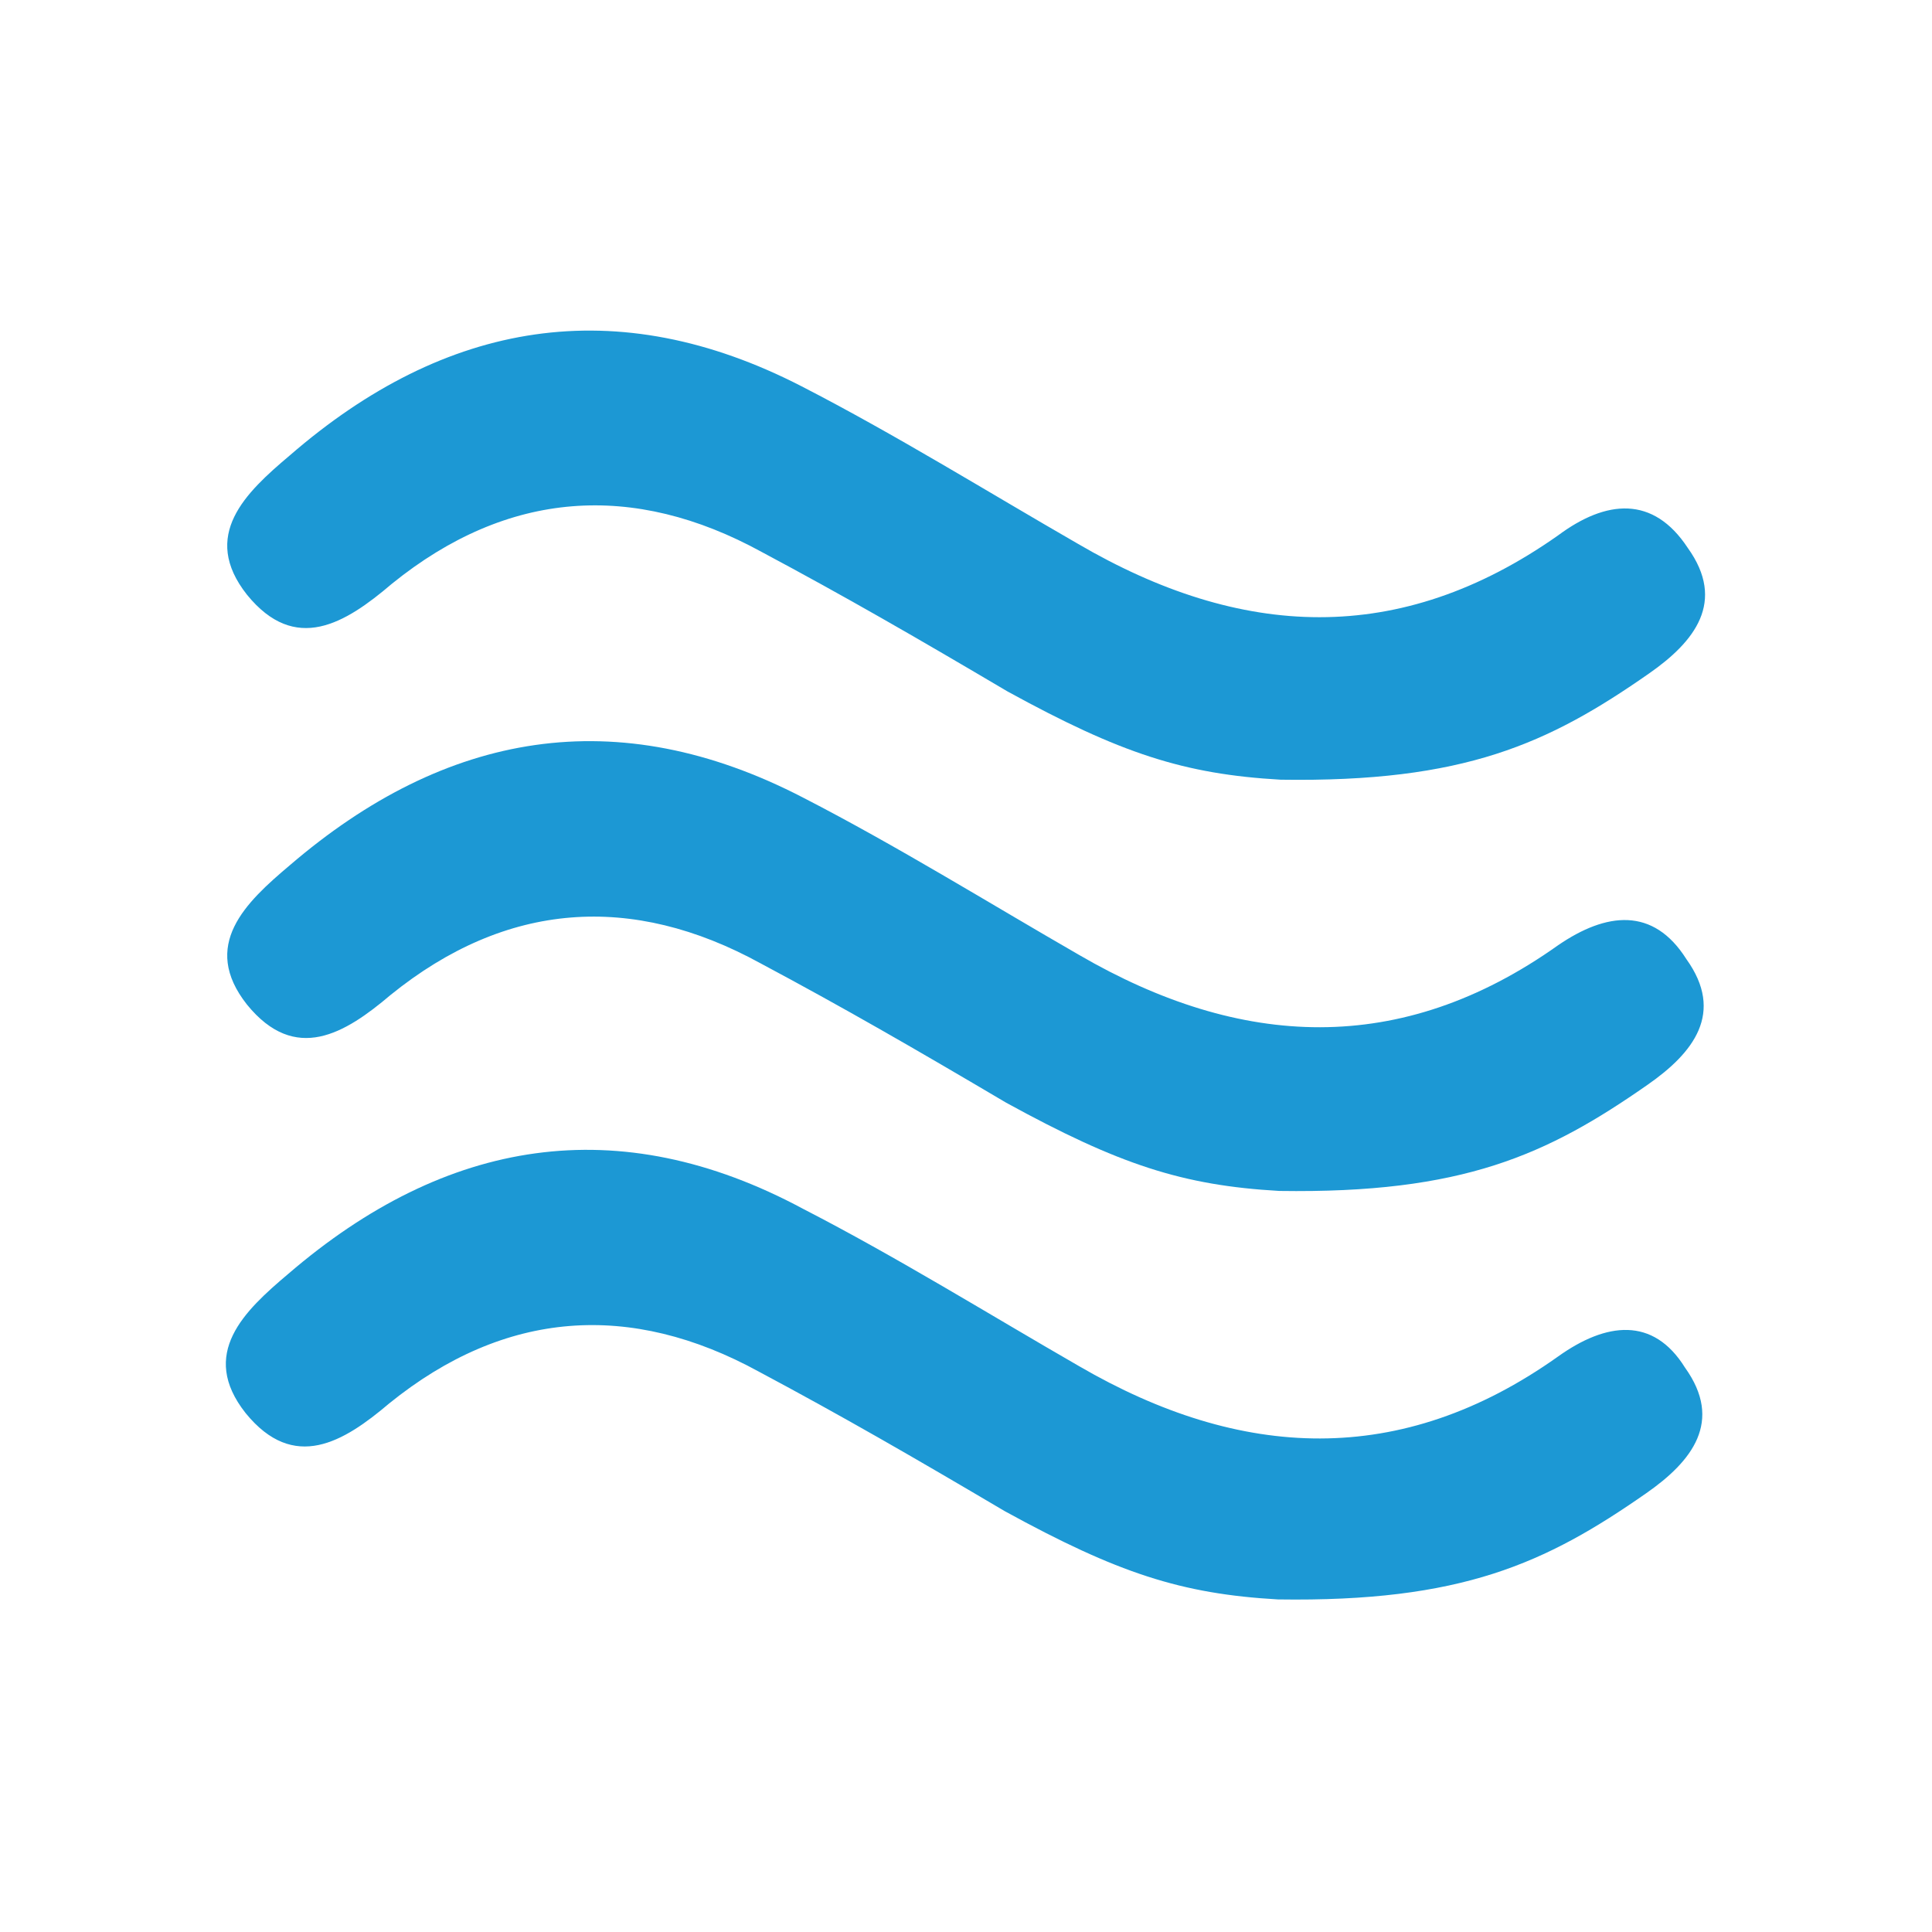<?xml version="1.0" encoding="utf-8"?>
<!-- Generator: Adobe Illustrator 27.1.1, SVG Export Plug-In . SVG Version: 6.00 Build 0)  -->
<svg version="1.1" id="Layer_1" xmlns="http://www.w3.org/2000/svg" xmlns:xlink="http://www.w3.org/1999/xlink" x="0px" y="0px"
	 viewBox="0 0 140 140" style="enable-background:new 0 0 140 140;" xml:space="preserve">
<style type="text/css">
	.st0{fill:#1C98D4;}
</style>
<path class="st0" d="M112.9,98.3c-11.4,8.1-23,7.5-34.7,0.7c-6.6-3.8-13.2-7.9-20-11.4c-13.4-7.2-25.9-5.1-37.3,4.7
	c-3.2,2.7-6.5,5.8-3.1,10.1c3.5,4.3,7.1,2.1,10.4-0.7c8.4-6.8,17.5-7.4,26.8-2.3c6,3.2,11.2,6.2,17.8,10.1c8.2,4.5,12.8,6,19.8,6.4
	c13.3,0.2,19.4-2.6,26.7-7.7c3.3-2.3,5.6-5.2,2.8-9.1C119.8,95.4,116.4,95.8,112.9,98.3L112.9,98.3z"/>
<path class="st0" d="M112.9,68.5c-11.4,8.1-23,7.5-34.7,0.7c-6.6-3.8-13.2-7.9-20-11.4C44.7,50.8,32.3,53,21,62.7
	c-3.2,2.7-6.5,5.8-3.1,10.1c3.5,4.3,7.1,2.1,10.4-0.7c8.4-6.8,17.5-7.4,26.8-2.3c6,3.2,11.2,6.2,17.8,10.1c8.2,4.5,12.8,6,19.8,6.4
	c13.3,0.2,19.4-2.6,26.7-7.7c3.3-2.3,5.6-5.2,2.8-9.1C119.8,65.7,116.4,66.1,112.9,68.5L112.9,68.5z"/>
<path class="st0" d="M28.4,42.3c8.4-6.8,17.5-7.4,26.8-2.3c6,3.2,11.2,6.2,17.8,10.1c8.2,4.5,12.8,6,19.8,6.4
	c13.3,0.2,19.4-2.6,26.7-7.7c3.3-2.3,5.6-5.2,2.8-9.1c-2.5-3.8-5.9-3.5-9.4-0.9c-11.5,8.1-23,7.5-34.8,0.6
	c-6.6-3.8-13.2-7.9-20-11.4C44.7,21.1,32.3,23.2,21,33c-3.2,2.7-6.5,5.8-3.1,10.1C21.4,47.4,25,45.2,28.4,42.3L28.4,42.3z"/>
</svg>
